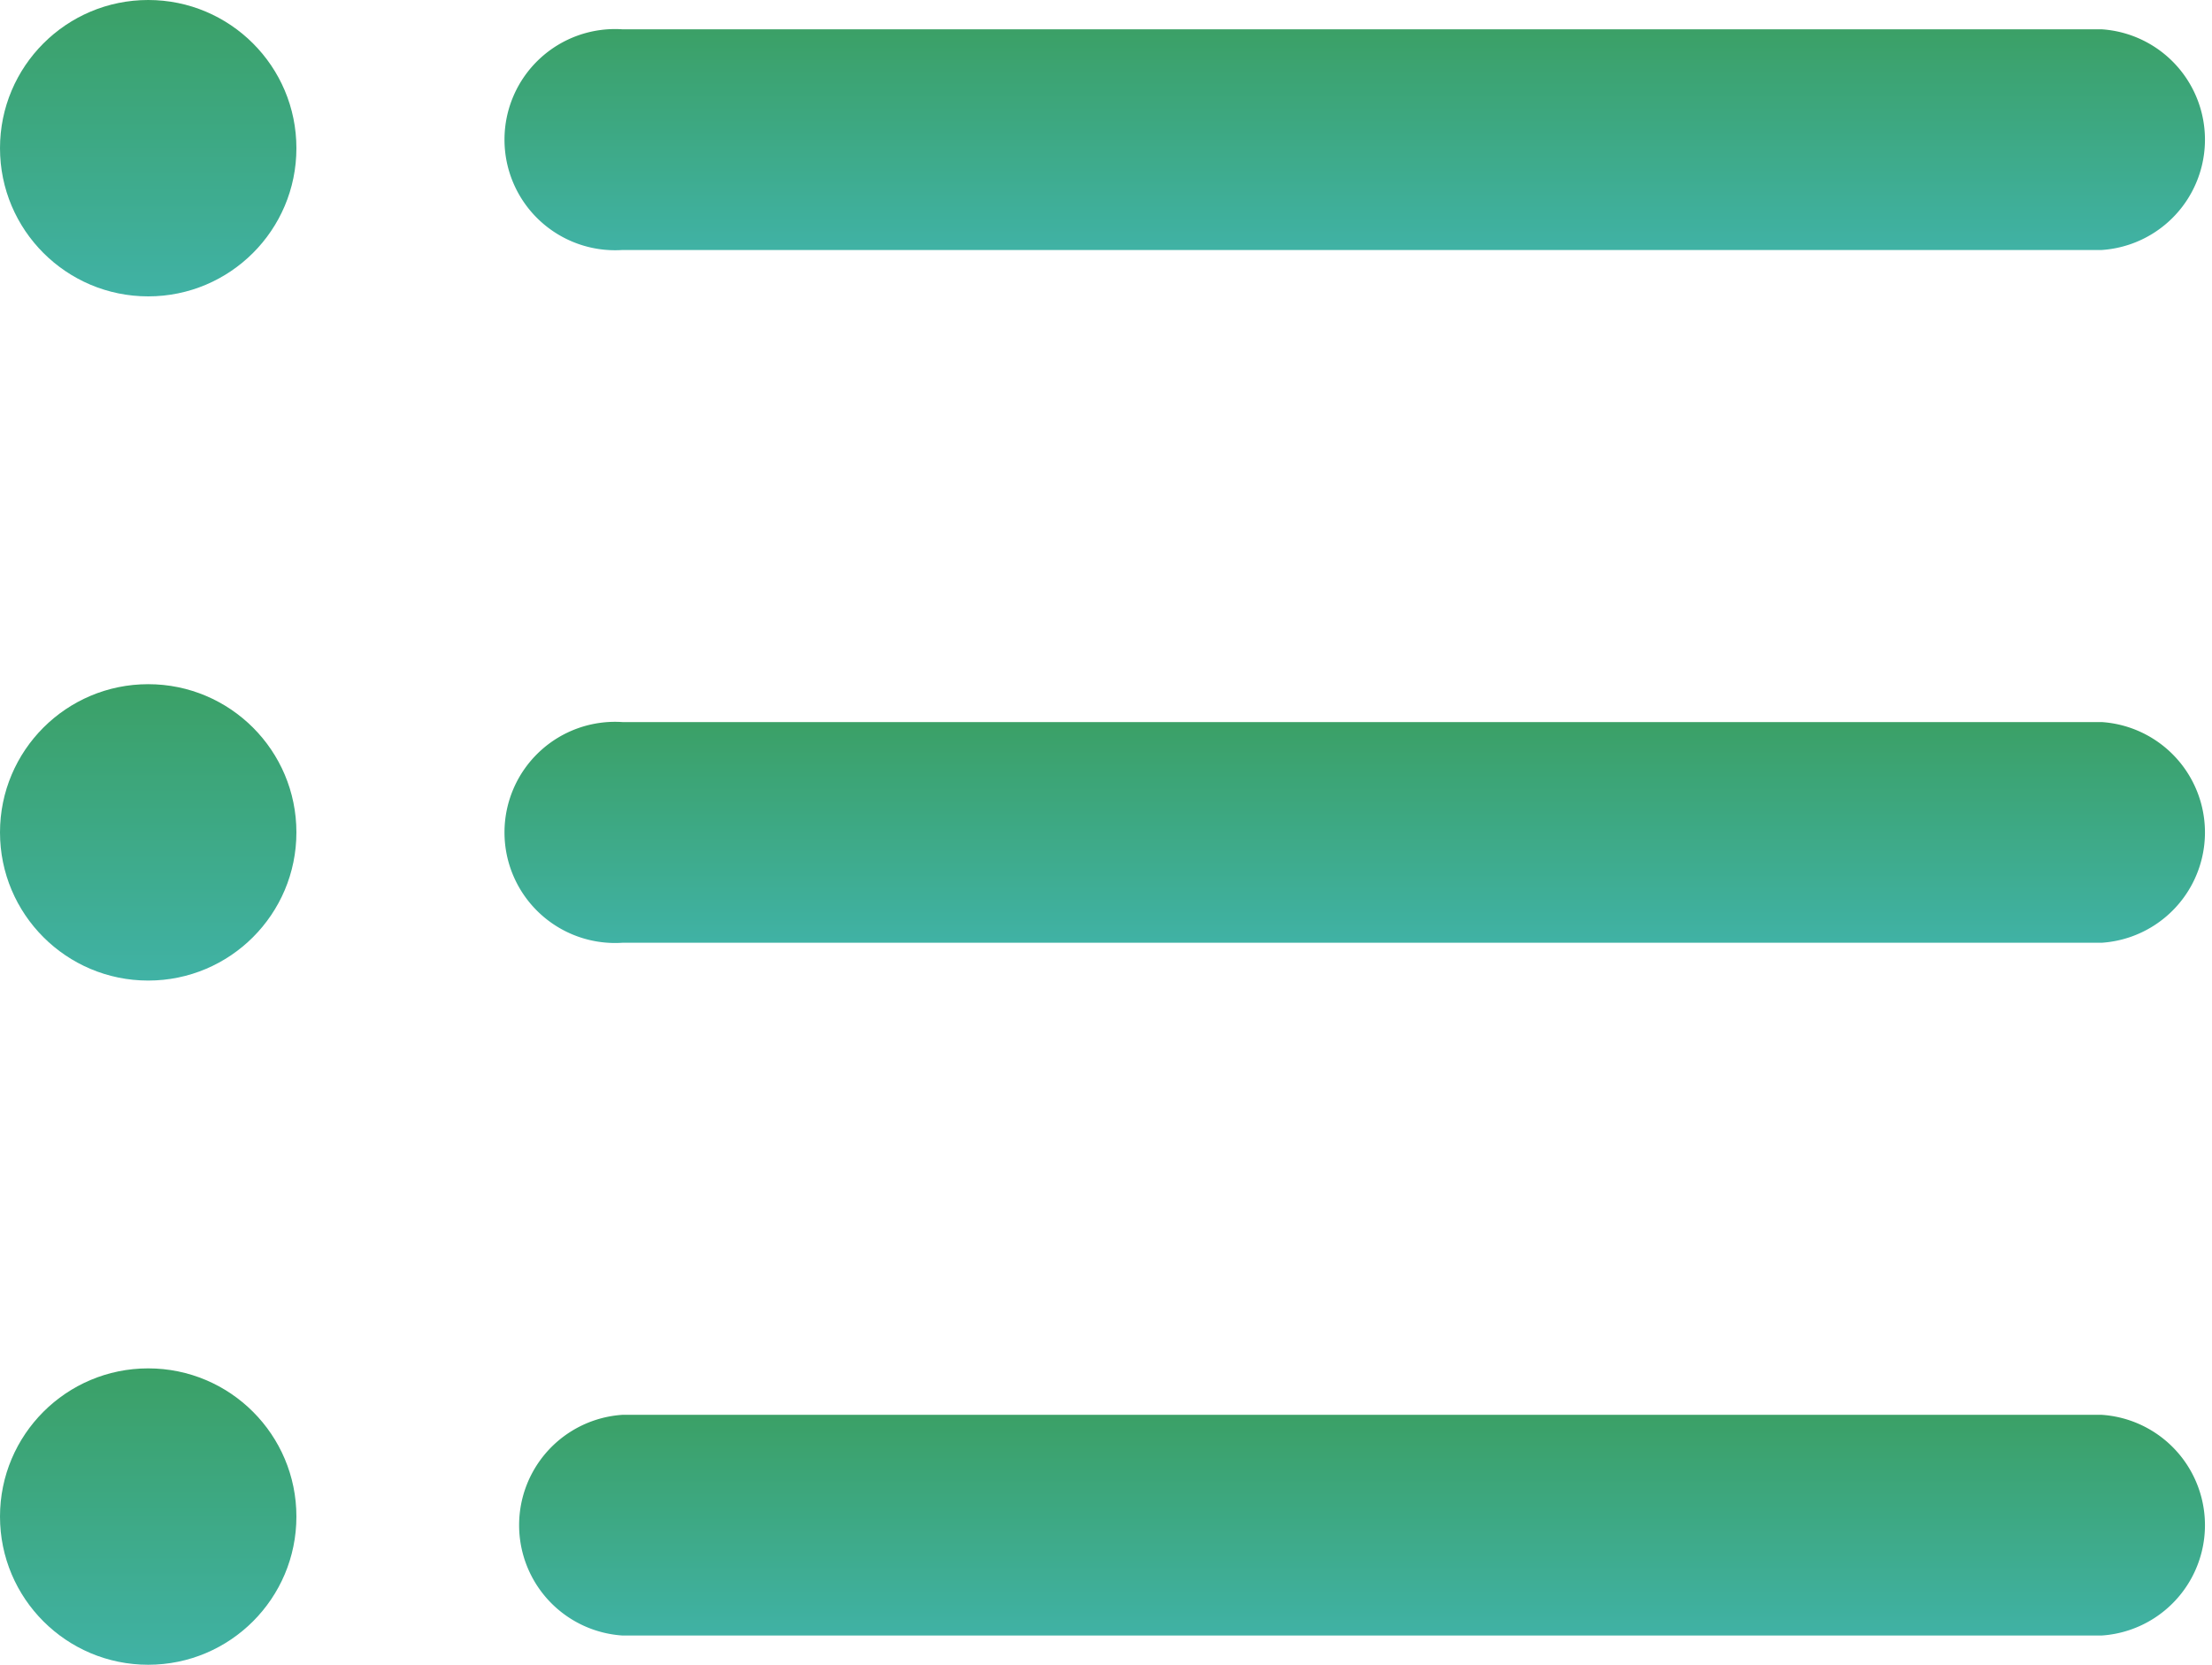 <svg xmlns="http://www.w3.org/2000/svg" xmlns:xlink="http://www.w3.org/1999/xlink" width="32" height="24.087" viewBox="0 0 32 24.087">
  <defs>
    <linearGradient id="linear-gradient" x1="0.5" x2="0.5" y2="1" gradientUnits="objectBoundingBox">
      <stop offset="0" stop-color="#3ba066"/>
      <stop offset="1" stop-color="#40b2a5"/>
    </linearGradient>
  </defs>
  <g id="list" transform="translate(0 -7.434)">
    <path id="Path_167" data-name="Path 167" d="M36.915,49.086h-21.4a1.6,1.6,0,0,1,0-3.193h21.4a1.6,1.6,0,0,1,0,3.193Z" transform="translate(-6.511 -17.989)" fill="url(#linear-gradient)"/>
    <path id="Path_168" data-name="Path 168" d="M36.915,30.255h-21.4a1.6,1.6,0,1,1,0-3.193h21.4a1.6,1.6,0,0,1,0,3.193Z" transform="translate(-6.511 -9.181)" fill="url(#linear-gradient)"/>
    <path id="Path_169" data-name="Path 169" d="M36.915,11.424h-21.4a1.6,1.6,0,1,1,0-3.193h21.4a1.6,1.6,0,0,1,0,3.193Z" transform="translate(-6.511 -0.373)" fill="url(#linear-gradient)"/>
    <circle id="Ellipse_63" data-name="Ellipse 63" cx="2.144" cy="2.144" r="2.144" transform="translate(0 7.434)" fill="url(#linear-gradient)"/>
    <circle id="Ellipse_64" data-name="Ellipse 64" cx="2.144" cy="2.144" r="2.144" transform="translate(0 17.333)" fill="url(#linear-gradient)"/>
    <circle id="Ellipse_65" data-name="Ellipse 65" cx="2.144" cy="2.144" r="2.144" transform="translate(0 27.232)" fill="url(#linear-gradient)"/>
  </g>
</svg>
